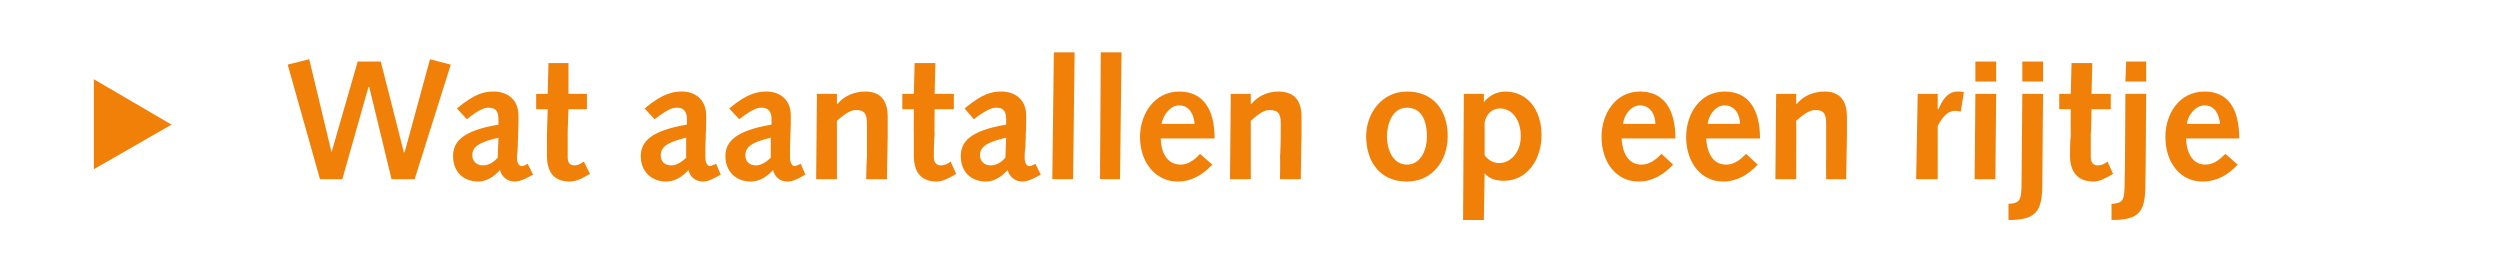 <?xml version="1.0" standalone="no"?><!DOCTYPE svg PUBLIC "-//W3C//DTD SVG 1.1//EN" "http://www.w3.org/Graphics/SVG/1.1/DTD/svg11.dtd"><svg xmlns="http://www.w3.org/2000/svg" version="1.1" width="325px" height="35.5px" viewBox="0 0 325 35.5">  <desc>Wat aantallen op een rijtje</desc>  <defs/>  <g id="Polygon53542">    <path d="M 12.2 22 L 12.2 10.3 L 22.3 16.2 L 12.2 22 Z M 37.4 8.4 L 40.2 7.7 L 43.1 19.8 L 43.1 19.8 L 46.5 8 L 49.5 8 L 52.5 19.8 L 52.6 19.8 L 55.9 7.7 L 58.6 8.4 L 53.9 23.3 L 50.9 23.3 L 48 11.3 L 47.9 11.3 L 44.5 23.3 L 41.6 23.3 L 37.4 8.4 Z M 59.4 14.1 C 61.8 12.1 63 11.9 64.2 11.9 C 65.9 11.9 67.4 12.9 67.4 15 C 67.4 15.4 67.4 15.7 67.4 16 C 67.4 16 67.3 19.2 67.3 19.2 C 67.3 19.7 67.2 20.1 67.2 20.5 C 67.2 21.2 67.5 21.6 67.8 21.6 C 68 21.6 68.2 21.5 68.6 21.3 C 68.6 21.3 69.3 22.7 69.3 22.7 C 68.1 23.4 67.4 23.6 66.9 23.6 C 66 23.6 65.2 23 65 22.1 C 64.2 23 63.2 23.6 62.2 23.6 C 60.2 23.6 58.9 22.3 58.9 20.3 C 58.9 18.5 60 17 64.8 16.2 C 64.8 16.2 64.8 15.5 64.8 15.5 C 64.8 14.3 64.3 14 63.5 14 C 63 14 62.3 14.2 60.7 15.5 C 60.7 15.5 59.4 14.1 59.4 14.1 Z M 64.8 17.9 C 62.2 18.5 61.4 19.1 61.4 20.2 C 61.4 21 62 21.5 62.8 21.5 C 63.4 21.5 64.1 21.2 64.7 20.5 C 64.7 20.5 64.8 17.9 64.8 17.9 Z M 76.7 22.6 C 76.7 22.6 75.76 23.12 75.8 23.1 C 75.1 23.5 74.4 23.6 74.1 23.6 C 72.2 23.6 71.1 22.6 71.1 20.2 C 71.1 19.7 71.1 18.5 71.1 17.6 C 71.1 17.57 71.2 14.2 71.2 14.2 L 69.7 14.2 L 69.7 12.2 L 71.2 12.2 L 71.3 8.2 L 73.9 8.2 L 73.9 12.2 L 76.3 12.2 L 76.3 14.2 L 73.9 14.2 C 73.9 14.2 73.78 17.44 73.8 17.4 C 73.8 18.5 73.8 19.6 73.8 20.4 C 73.8 21.1 74 21.5 74.7 21.5 C 75.1 21.5 75.5 21.3 75.9 21 C 75.9 21.01 76.7 22.6 76.7 22.6 Z M 83.8 14.1 C 86.2 12.1 87.5 11.9 88.7 11.9 C 90.3 11.9 91.8 12.9 91.8 15 C 91.8 15.4 91.8 15.7 91.8 16 C 91.8 16 91.7 19.2 91.7 19.2 C 91.7 19.7 91.7 20.1 91.7 20.5 C 91.7 21.2 92 21.6 92.3 21.6 C 92.4 21.6 92.6 21.5 93.1 21.3 C 93.1 21.3 93.7 22.7 93.7 22.7 C 92.5 23.4 91.9 23.6 91.4 23.6 C 90.4 23.6 89.7 23 89.5 22.1 C 88.7 23 87.7 23.6 86.6 23.6 C 84.7 23.6 83.3 22.3 83.3 20.3 C 83.3 18.5 84.5 17 89.3 16.2 C 89.3 16.2 89.3 15.5 89.3 15.5 C 89.3 14.3 88.7 14 88 14 C 87.4 14 86.8 14.2 85.1 15.5 C 85.1 15.5 83.8 14.1 83.8 14.1 Z M 89.2 17.9 C 86.7 18.5 85.9 19.1 85.9 20.2 C 85.9 21 86.4 21.5 87.3 21.5 C 87.8 21.5 88.5 21.2 89.2 20.5 C 89.2 20.5 89.2 17.9 89.2 17.9 Z M 94.8 14.1 C 97.2 12.1 98.5 11.9 99.7 11.9 C 101.3 11.9 102.8 12.9 102.8 15 C 102.8 15.4 102.8 15.7 102.8 16 C 102.8 16 102.7 19.2 102.7 19.2 C 102.7 19.7 102.7 20.1 102.7 20.5 C 102.7 21.2 103 21.6 103.3 21.6 C 103.4 21.6 103.6 21.5 104.1 21.3 C 104.1 21.3 104.7 22.7 104.7 22.7 C 103.5 23.4 102.9 23.6 102.4 23.6 C 101.4 23.6 100.7 23 100.5 22.1 C 99.7 23 98.7 23.6 97.6 23.6 C 95.7 23.6 94.3 22.3 94.3 20.3 C 94.3 18.5 95.5 17 100.3 16.2 C 100.3 16.2 100.3 15.5 100.3 15.5 C 100.3 14.3 99.7 14 99 14 C 98.4 14 97.8 14.2 96.1 15.5 C 96.1 15.5 94.8 14.1 94.8 14.1 Z M 100.2 17.9 C 97.7 18.5 96.9 19.1 96.9 20.2 C 96.9 21 97.4 21.5 98.3 21.5 C 98.8 21.5 99.5 21.2 100.2 20.5 C 100.2 20.5 100.2 17.9 100.2 17.9 Z M 106.2 12.2 L 108.8 12.2 L 108.8 13.5 C 108.8 13.5 108.87 13.5 108.9 13.5 C 109.7 12.5 111 11.9 112.5 11.9 C 114.8 11.9 115.4 13.5 115.4 15.2 C 115.4 16.3 115.4 17 115.4 17.7 C 115.39 17.68 115.3 23.3 115.3 23.3 L 112.6 23.3 C 112.6 23.3 112.66 20.48 112.7 20.5 C 112.7 18.8 112.7 17.4 112.7 16.1 C 112.7 14.8 112.4 14.3 111.3 14.3 C 110.4 14.3 109.5 15.1 108.8 15.7 C 108.81 15.73 108.8 23.3 108.8 23.3 L 106.1 23.3 L 106.2 12.2 Z M 124.3 22.6 C 124.3 22.6 123.44 23.12 123.4 23.1 C 122.7 23.5 122.1 23.6 121.8 23.6 C 119.9 23.6 118.8 22.6 118.8 20.2 C 118.8 19.7 118.8 18.5 118.8 17.6 C 118.77 17.57 118.8 14.2 118.8 14.2 L 117.3 14.2 L 117.3 12.2 L 118.8 12.2 L 118.9 8.2 L 121.6 8.2 L 121.5 12.2 L 124 12.2 L 124 14.2 L 121.5 14.2 C 121.5 14.2 121.46 17.44 121.5 17.4 C 121.4 18.5 121.4 19.6 121.4 20.4 C 121.4 21.1 121.7 21.5 122.3 21.5 C 122.8 21.5 123.2 21.3 123.6 21 C 123.57 21.01 124.3 22.6 124.3 22.6 Z M 125.4 14.1 C 127.8 12.1 129 11.9 130.2 11.9 C 131.9 11.9 133.4 12.9 133.4 15 C 133.4 15.4 133.4 15.7 133.4 16 C 133.4 16 133.3 19.2 133.3 19.2 C 133.2 19.7 133.2 20.1 133.2 20.5 C 133.2 21.2 133.5 21.6 133.8 21.6 C 134 21.6 134.2 21.5 134.6 21.3 C 134.6 21.3 135.3 22.7 135.3 22.7 C 134.1 23.4 133.4 23.6 132.9 23.6 C 132 23.6 131.2 23 131 22.1 C 130.2 23 129.2 23.6 128.2 23.6 C 126.2 23.6 124.9 22.3 124.9 20.3 C 124.9 18.5 126 17 130.8 16.2 C 130.8 16.2 130.8 15.5 130.8 15.5 C 130.8 14.3 130.3 14 129.5 14 C 129 14 128.3 14.2 126.6 15.5 C 126.6 15.5 125.4 14.1 125.4 14.1 Z M 130.8 17.9 C 128.2 18.5 127.4 19.1 127.4 20.2 C 127.4 21 128 21.5 128.8 21.5 C 129.4 21.5 130.1 21.2 130.7 20.5 C 130.7 20.5 130.8 17.9 130.8 17.9 Z M 137 6.8 L 139.7 6.8 L 139.5 23.3 L 136.8 23.3 L 137 6.8 Z M 143.1 6.8 L 145.8 6.8 L 145.6 23.3 L 143 23.3 L 143.1 6.8 Z M 150.9 18 C 150.9 19.6 151.6 21.4 153.5 21.4 C 154.5 21.4 155.4 20.7 156 20 C 156 20 157.6 21.4 157.6 21.4 C 156.4 22.7 154.9 23.6 153.1 23.6 C 150.3 23.6 148.2 21.2 148.2 17.8 C 148.2 14.8 150.1 11.9 153.3 11.9 C 156.4 11.9 157.9 14.2 157.9 18 C 157.9 18 150.9 18 150.9 18 Z M 155.3 16.1 C 155.2 15 154.7 13.7 153.3 13.7 C 152.1 13.7 151.2 15 151 16.1 C 151 16.1 155.3 16.1 155.3 16.1 Z M 160 12.2 L 162.6 12.2 L 162.6 13.5 C 162.6 13.5 162.66 13.5 162.7 13.5 C 163.5 12.5 164.8 11.9 166.2 11.9 C 168.6 11.9 169.2 13.5 169.2 15.2 C 169.2 16.3 169.2 17 169.2 17.7 C 169.18 17.68 169.1 23.3 169.1 23.3 L 166.4 23.3 C 166.4 23.3 166.45 20.48 166.4 20.5 C 166.5 18.8 166.5 17.4 166.5 16.1 C 166.5 14.8 166.2 14.3 165 14.3 C 164.2 14.3 163.3 15.1 162.6 15.7 C 162.6 15.73 162.6 23.3 162.6 23.3 L 159.9 23.3 L 160 12.2 Z M 182.9 11.9 C 186.4 11.9 188.2 14.4 188.2 17.7 C 188.2 20.9 186.2 23.6 182.9 23.6 C 179.3 23.6 177.6 20.9 177.6 17.7 C 177.6 14.8 179.6 11.9 182.9 11.9 Z M 182.9 21.4 C 184.8 21.4 185.5 19.3 185.5 17.8 C 185.5 15.5 184.7 14 182.9 14 C 180.9 14 180.3 16.3 180.3 17.8 C 180.3 19.1 180.9 21.4 182.9 21.4 Z M 190.3 12.2 L 192.9 12.2 L 192.9 13.3 C 192.9 13.3 192.91 13.33 192.9 13.3 C 193.5 12.5 194.5 11.9 195.7 11.9 C 198.5 11.9 200.4 14.2 200.4 17.6 C 200.4 20.5 198.7 23.5 195.5 23.5 C 194.6 23.5 193.6 23.3 193 22.5 C 193.02 22.46 193 22.5 193 22.5 L 192.9 28.6 L 190.2 28.6 L 190.3 12.2 Z M 193 20.2 C 193.4 20.7 194 21.2 194.9 21.2 C 196.3 21.2 197.7 19.9 197.7 17.7 C 197.7 15.6 196.6 14.1 195 14.1 C 193.9 14.1 193.2 14.9 193 15.9 C 193 15.9 193 20.2 193 20.2 Z M 210.8 18 C 210.9 19.6 211.5 21.4 213.4 21.4 C 214.5 21.4 215.3 20.7 216 20 C 216 20 217.5 21.4 217.5 21.4 C 216.3 22.7 214.8 23.6 213 23.6 C 210.2 23.6 208.2 21.2 208.2 17.8 C 208.2 14.8 210 11.9 213.2 11.9 C 216.3 11.9 217.8 14.2 217.8 18 C 217.8 18 210.8 18 210.8 18 Z M 215.2 16.1 C 215.2 15 214.6 13.7 213.2 13.7 C 212 13.7 211.1 15 211 16.1 C 211 16.1 215.2 16.1 215.2 16.1 Z M 221.8 18 C 221.9 19.6 222.5 21.4 224.4 21.4 C 225.5 21.4 226.3 20.7 227 20 C 227 20 228.5 21.4 228.5 21.4 C 227.3 22.7 225.8 23.6 224 23.6 C 221.2 23.6 219.2 21.2 219.2 17.8 C 219.2 14.8 221 11.9 224.2 11.9 C 227.3 11.9 228.8 14.2 228.8 18 C 228.8 18 221.8 18 221.8 18 Z M 226.2 16.1 C 226.2 15 225.6 13.7 224.2 13.7 C 223 13.7 222.1 15 222 16.1 C 222 16.1 226.2 16.1 226.2 16.1 Z M 230.9 12.2 L 233.5 12.2 L 233.5 13.5 C 233.5 13.5 233.59 13.5 233.6 13.5 C 234.4 12.5 235.7 11.9 237.2 11.9 C 239.5 11.9 240.1 13.5 240.1 15.2 C 240.1 16.3 240.1 17 240.1 17.7 C 240.1 17.68 240 23.3 240 23.3 L 237.4 23.3 C 237.4 23.3 237.38 20.48 237.4 20.5 C 237.4 18.8 237.4 17.4 237.4 16.1 C 237.4 14.8 237.1 14.3 236 14.3 C 235.1 14.3 234.2 15.1 233.5 15.7 C 233.53 15.73 233.5 23.3 233.5 23.3 L 230.8 23.3 L 230.9 12.2 Z M 249.3 12.2 L 251.9 12.2 L 251.9 14.2 C 251.9 14.2 251.96 14.23 252 14.2 C 252.5 13 253.2 11.9 254.5 11.9 C 254.8 11.9 255.1 11.9 255.3 12 C 255.3 12 254.9 14.5 254.9 14.5 C 254.7 14.5 254.4 14.4 254.2 14.4 C 253.2 14.4 252.5 15.2 251.9 16.4 C 251.92 16.39 251.9 23.3 251.9 23.3 L 249.1 23.3 L 249.3 12.2 Z M 256.8 12.2 L 259.5 12.2 L 259.4 23.3 L 256.7 23.3 L 256.8 12.2 Z M 256.8 8 L 259.5 8 L 259.5 10.6 L 256.8 10.6 L 256.8 8 Z M 261.1 26.5 C 262.6 26.4 262.8 26.1 262.8 23.7 C 262.81 23.67 262.9 12.2 262.9 12.2 L 265.6 12.2 C 265.6 12.2 265.49 23.91 265.5 23.9 C 265.5 27.5 264.7 28.6 261.1 28.6 C 261.1 28.6 261.1 26.5 261.1 26.5 Z M 262.9 8 L 265.6 8 L 265.6 10.6 L 262.9 10.6 L 262.9 8 Z M 274.7 22.6 C 274.7 22.6 273.83 23.12 273.8 23.1 C 273.1 23.5 272.5 23.6 272.2 23.6 C 270.3 23.6 269.1 22.6 269.1 20.2 C 269.1 19.7 269.1 18.5 269.2 17.6 C 269.17 17.57 269.2 14.2 269.2 14.2 L 267.7 14.2 L 267.7 12.2 L 269.2 12.2 L 269.3 8.2 L 272 8.2 L 271.9 12.2 L 274.4 12.2 L 274.4 14.2 L 271.9 14.2 C 271.9 14.2 271.85 17.44 271.8 17.4 C 271.8 18.5 271.8 19.6 271.8 20.4 C 271.8 21.1 272.1 21.5 272.7 21.5 C 273.2 21.5 273.6 21.3 274 21 C 273.96 21.01 274.7 22.6 274.7 22.6 Z M 274.5 26.5 C 276 26.4 276.2 26.1 276.2 23.7 C 276.25 23.67 276.3 12.2 276.3 12.2 L 279 12.2 C 279 12.2 278.93 23.91 278.9 23.9 C 278.9 27.5 278.2 28.6 274.5 28.6 C 274.5 28.6 274.5 26.5 274.5 26.5 Z M 276.4 8 L 279 8 L 279 10.6 L 276.3 10.6 L 276.4 8 Z M 284.2 18 C 284.2 19.6 284.9 21.4 286.7 21.4 C 287.8 21.4 288.6 20.7 289.3 20 C 289.3 20 290.9 21.4 290.9 21.4 C 289.7 22.7 288.2 23.6 286.3 23.6 C 283.5 23.6 281.5 21.2 281.5 17.8 C 281.5 14.8 283.3 11.9 286.6 11.9 C 289.7 11.9 291.1 14.2 291.1 18 C 291.1 18 284.2 18 284.2 18 Z M 288.6 16.1 C 288.5 15 288 13.7 286.6 13.7 C 285.4 13.7 284.4 15 284.3 16.1 C 284.3 16.1 288.6 16.1 288.6 16.1 Z " stroke="none" fill="#f08008"/>  </g></svg>